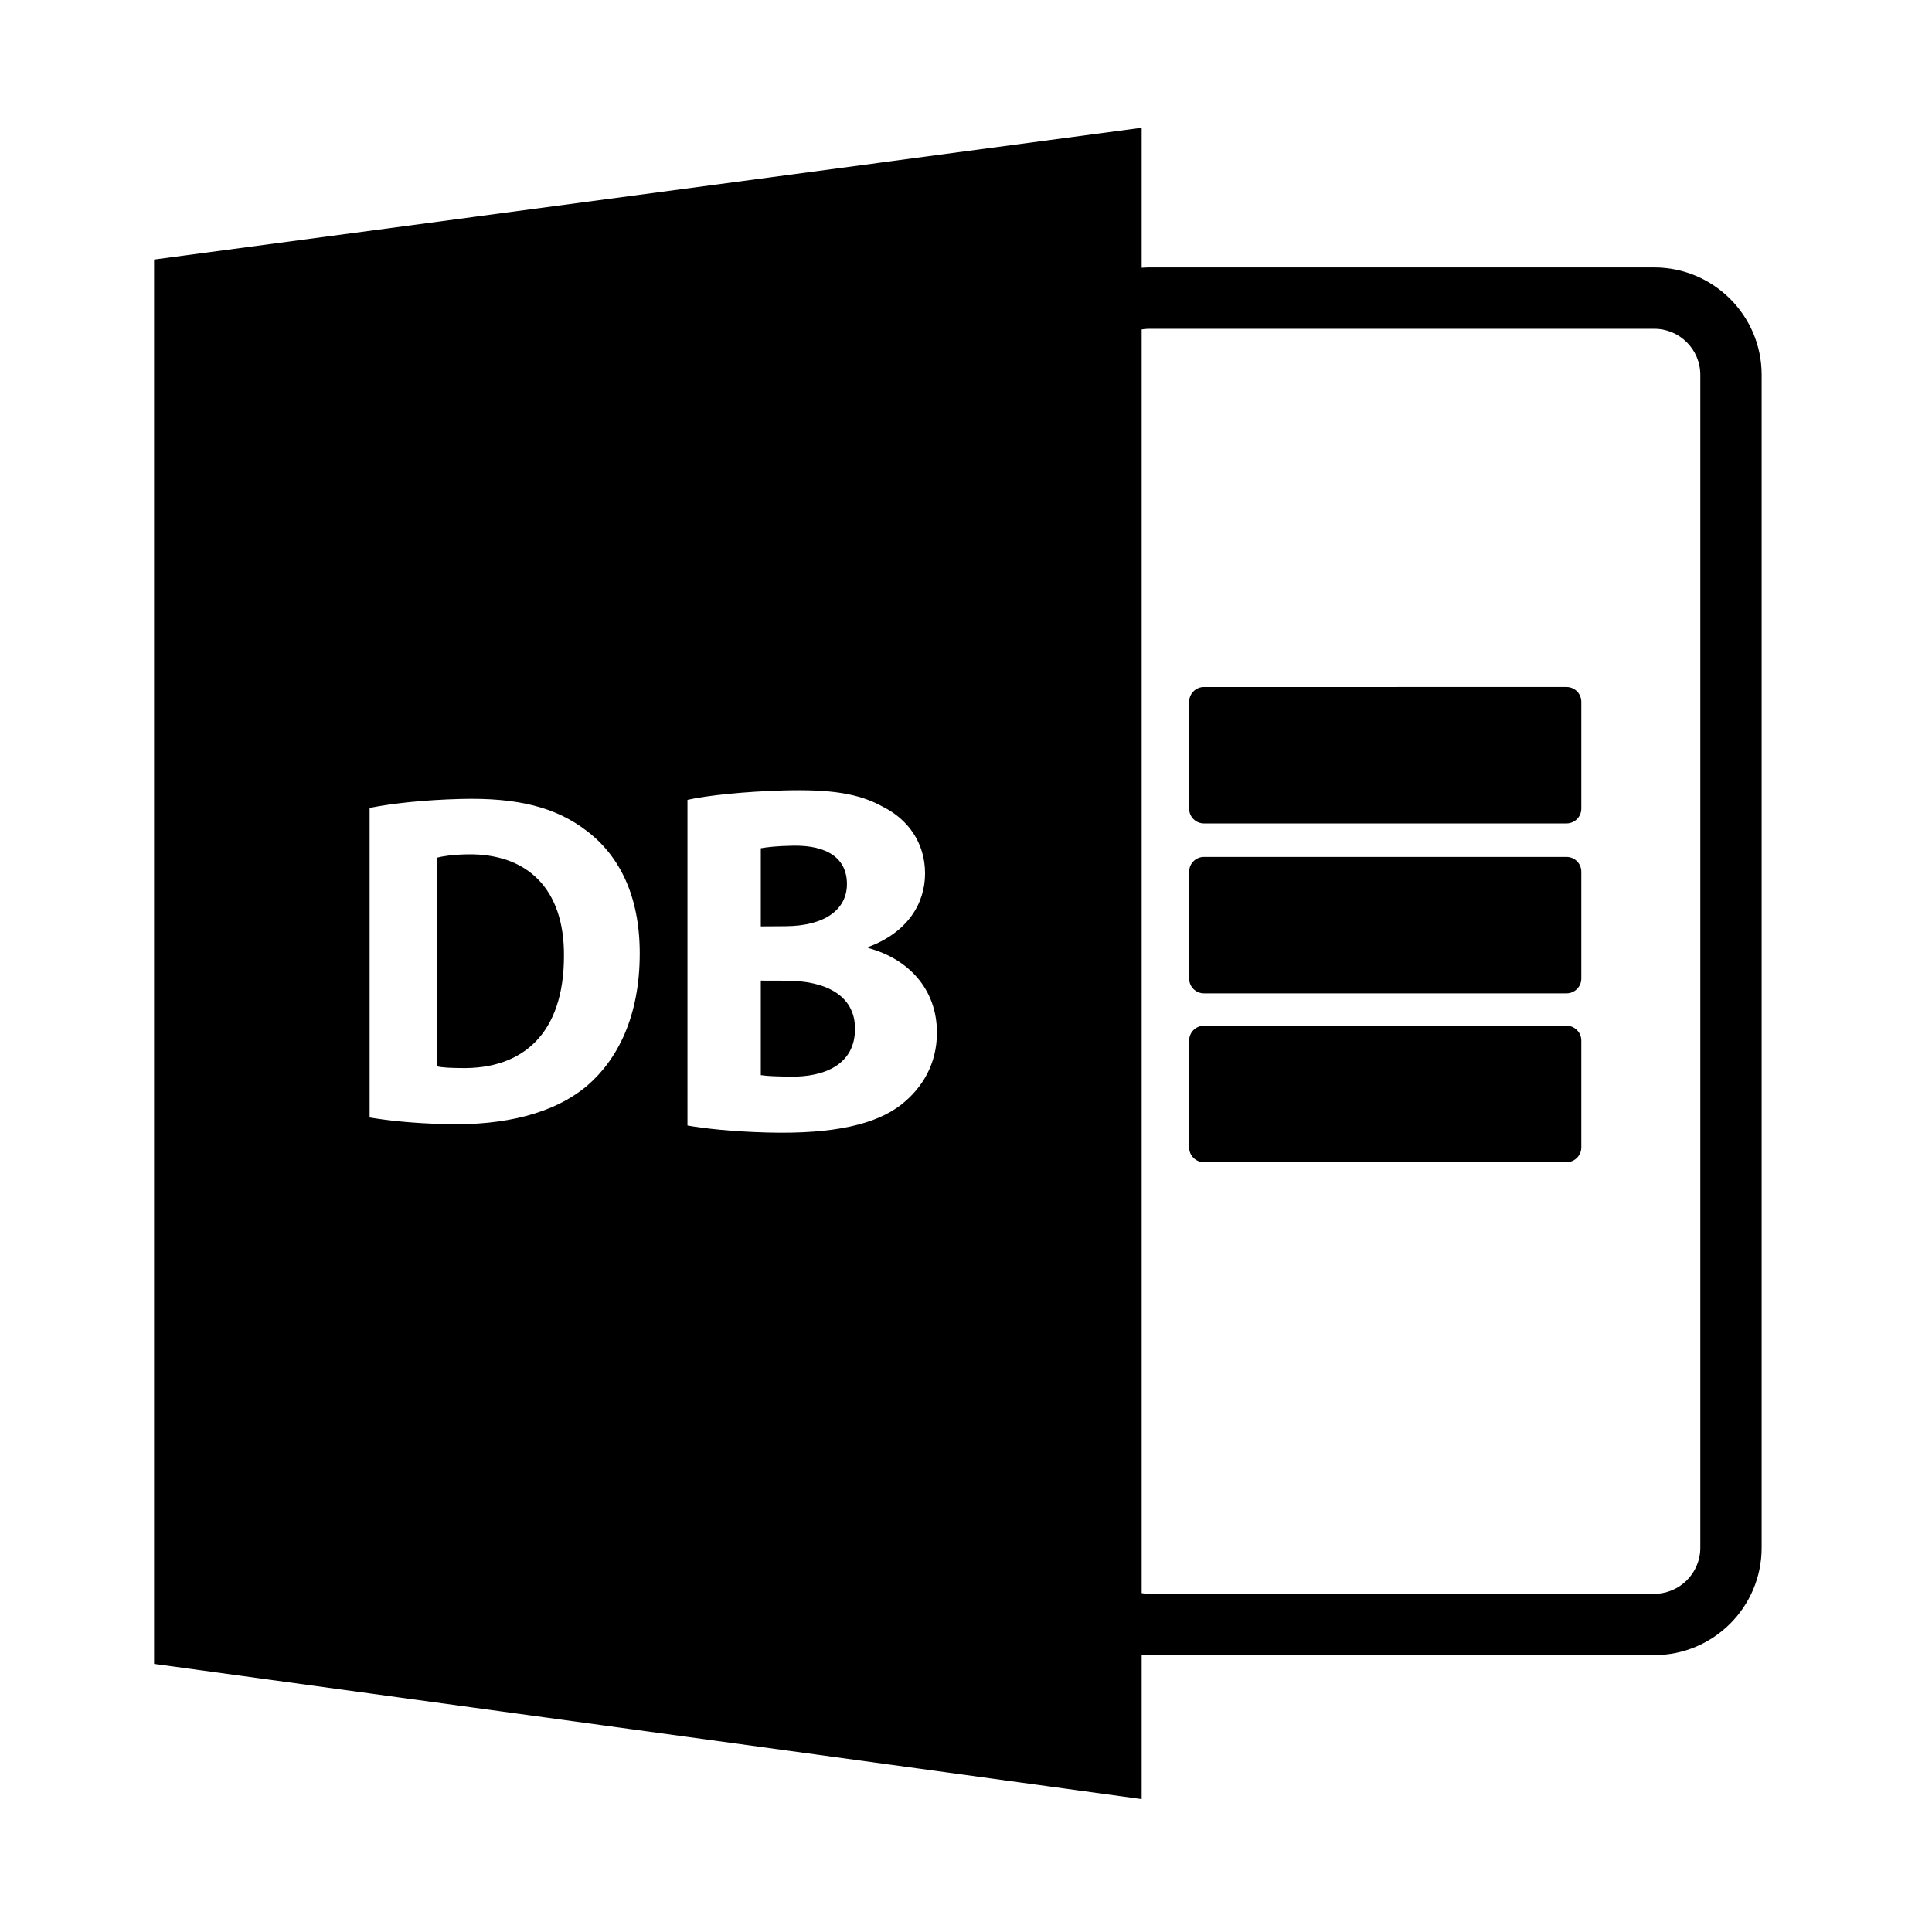 <?xml version="1.0" encoding="utf-8"?>
<!-- Generator: Adobe Illustrator 16.0.0, SVG Export Plug-In . SVG Version: 6.00 Build 0)  -->
<!DOCTYPE svg PUBLIC "-//W3C//DTD SVG 1.1//EN" "http://www.w3.org/Graphics/SVG/1.1/DTD/svg11.dtd">
<svg version="1.1" id="Layer_1" xmlns="http://www.w3.org/2000/svg" xmlns:xlink="http://www.w3.org/1999/xlink" x="0px" y="0px"
	 width="126px" height="126px" viewBox="0 0 126 126" enable-background="new 0 0 126 126" xml:space="preserve">
<path d="M51.29,63.957l-1.672-0.005v6.164c0.482,0.073,1.061,0.083,1.9,0.099c2.24,0.039,4.244-0.782,4.244-3.119
	C55.763,64.857,53.759,63.962,51.29,63.957z"/>
<path d="M55.235,57.655c0-1.677-1.279-2.542-3.523-2.501c-1.066,0.018-1.676,0.095-2.094,0.167v5.095l1.609-0.01
	C53.827,60.39,55.235,59.298,55.235,57.655z"/>
<path d="M74.456,107.92c0.145,0.009,0.287,0.022,0.434,0.022h33c3.86,0,7-3.141,7-7v-76.5c0-3.859-3.14-7-7-7h-33
	c-0.146,0-0.289,0.013-0.434,0.021V8.332l-64.408,8.596v91.586l64.408,8.818V107.92z M74.456,21.486
	c0.143-0.021,0.285-0.043,0.434-0.043h33c1.654,0,3,1.346,3,3v76.5c0,1.654-1.346,3-3,3h-33c-0.148,0-0.291-0.023-0.434-0.045
	V21.486z M38.294,70.805c-2.145,1.813-5.365,2.608-9.232,2.509c-2.279-0.061-3.879-0.255-4.957-0.436V52.689
	c1.59-0.316,3.684-0.524,5.918-0.583c3.768-0.101,6.246,0.558,8.209,2.058c2.137,1.605,3.49,4.225,3.49,8.015
	C41.722,66.287,40.276,69.099,38.294,70.805z M58.749,72.063c-1.629,1.253-4.336,1.909-8.682,1.796
	c-2.395-0.063-4.164-0.27-5.232-0.457V52.165c1.258-0.29,3.826-0.55,6.264-0.614c3.021-0.079,4.895,0.168,6.518,1.084
	c1.568,0.793,2.713,2.299,2.713,4.327c0,1.997-1.176,3.864-3.707,4.8v0.065c2.563,0.69,4.482,2.622,4.482,5.521
	C61.104,69.38,60.159,70.962,58.749,72.063z"/>
<path d="M30.489,55.718c-0.992,0.018-1.629,0.121-2.008,0.221v13.598c0.379,0.099,0.988,0.109,1.541,0.117
	c4.064,0.101,6.758-2.244,6.758-7.311C36.812,57.937,34.353,55.651,30.489,55.718z"/>
<path d="M78.518,53.702h23.646c0.533,0,0.965-0.433,0.965-0.964v-6.969c0-0.532-0.432-0.965-0.965-0.965H78.518
	c-0.533,0-0.965,0.433-0.965,0.965v6.969C77.553,53.269,77.984,53.702,78.518,53.702z"/>
<path d="M78.518,64.783h23.646c0.533,0,0.965-0.432,0.965-0.965v-6.967c0-0.533-0.432-0.965-0.965-0.965H78.518
	c-0.533,0-0.965,0.432-0.965,0.965v6.967C77.553,64.351,77.984,64.783,78.518,64.783z"/>
<path d="M78.518,75.794h23.646c0.533,0,0.965-0.433,0.965-0.965v-6.969c0-0.531-0.432-0.964-0.965-0.964H78.518
	c-0.533,0-0.965,0.433-0.965,0.964v6.969C77.553,75.362,77.984,75.794,78.518,75.794z"/>
</svg>
